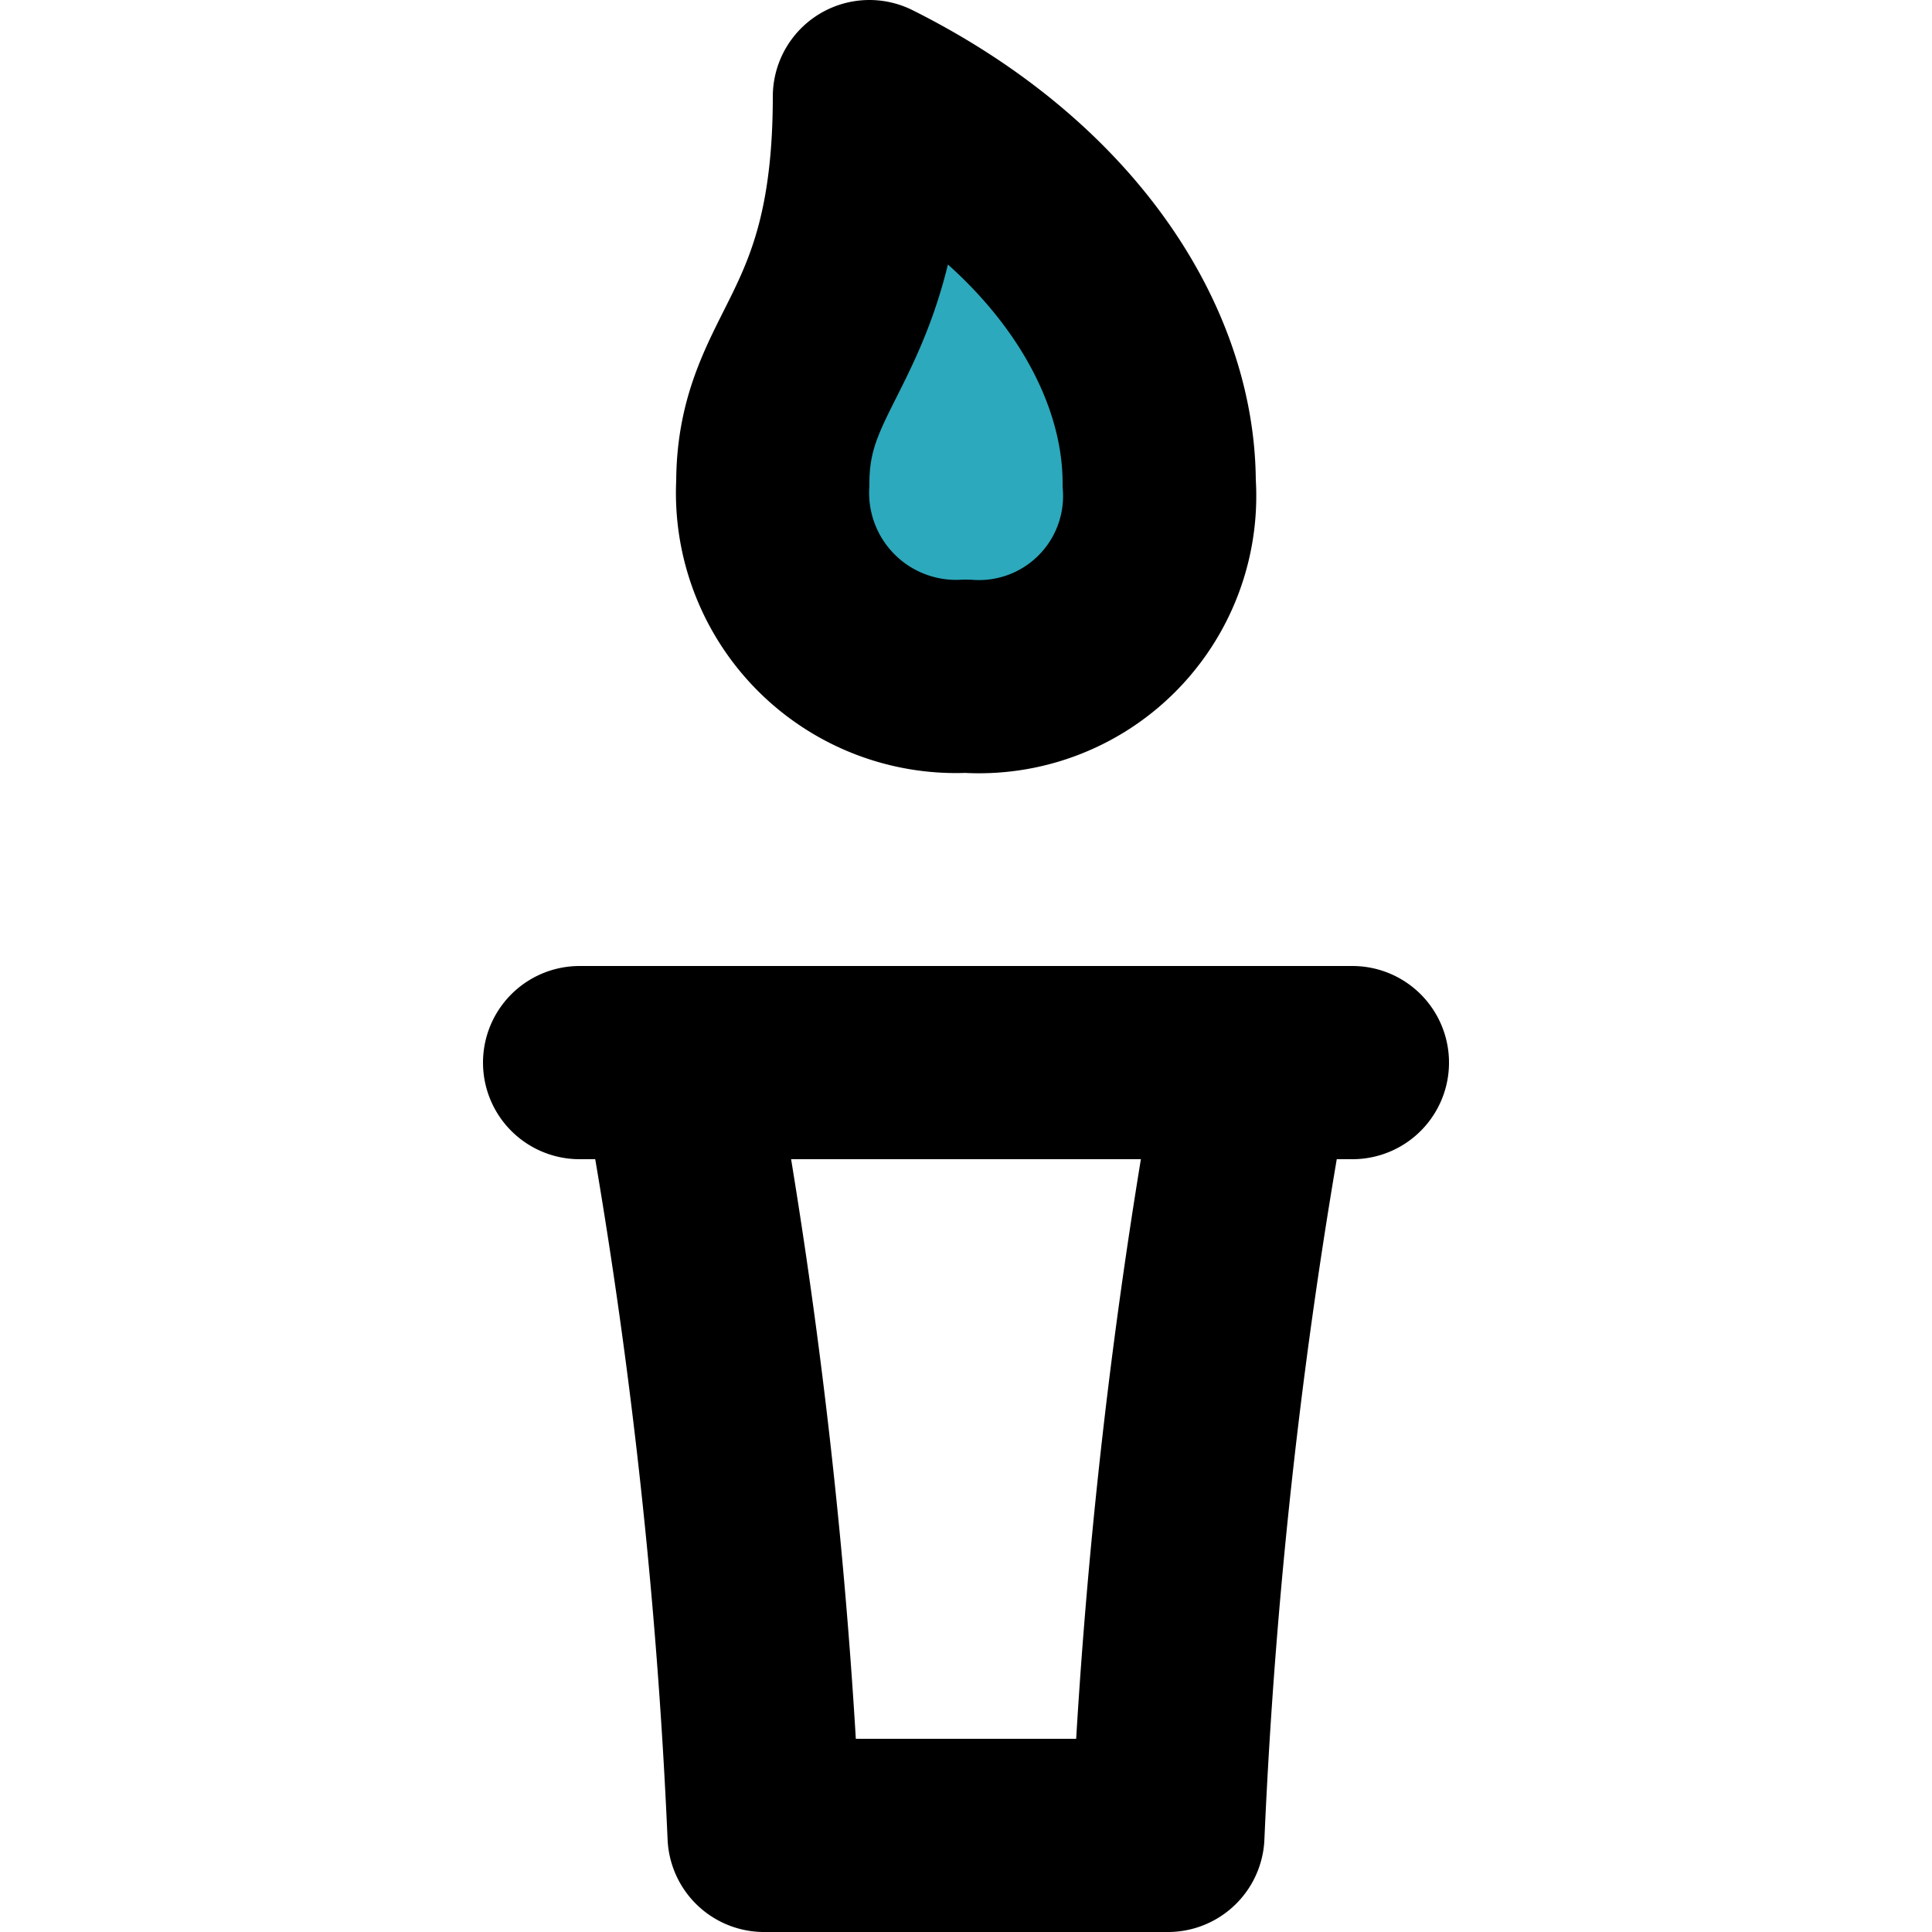 <?xml version="1.0" encoding="utf-8"?><!-- Скачано с сайта svg4.ru / Downloaded from svg4.ru -->
<svg width="800px" height="800px" viewBox="-5 0 20 20" xmlns="http://www.w3.org/2000/svg">
  <g id="olympic-torch" transform="translate(-7 -2)">
    <path id="secondary" fill="#2ca9bc" d="M14,7a1.87,1.87,0,0,1-2,2,1.9,1.9,0,0,1-2-2c0-1.34,1-1.5,1-4C13,4,14,5.59,14,7Z"/>
    <path id="primary" d="M14,7a1.87,1.87,0,0,1-2,2,1.9,1.9,0,0,1-2-2c0-1.34,1-1.5,1-4C13,4,14,5.59,14,7ZM8,13h8M9.91,21A57.85,57.85,0,0,0,9,13h6a57.85,57.85,0,0,0-.91,8Z" fill="none" stroke="#000000" stroke-linecap="round" stroke-linejoin="round" stroke-width="2"/>
  </g>
</svg>